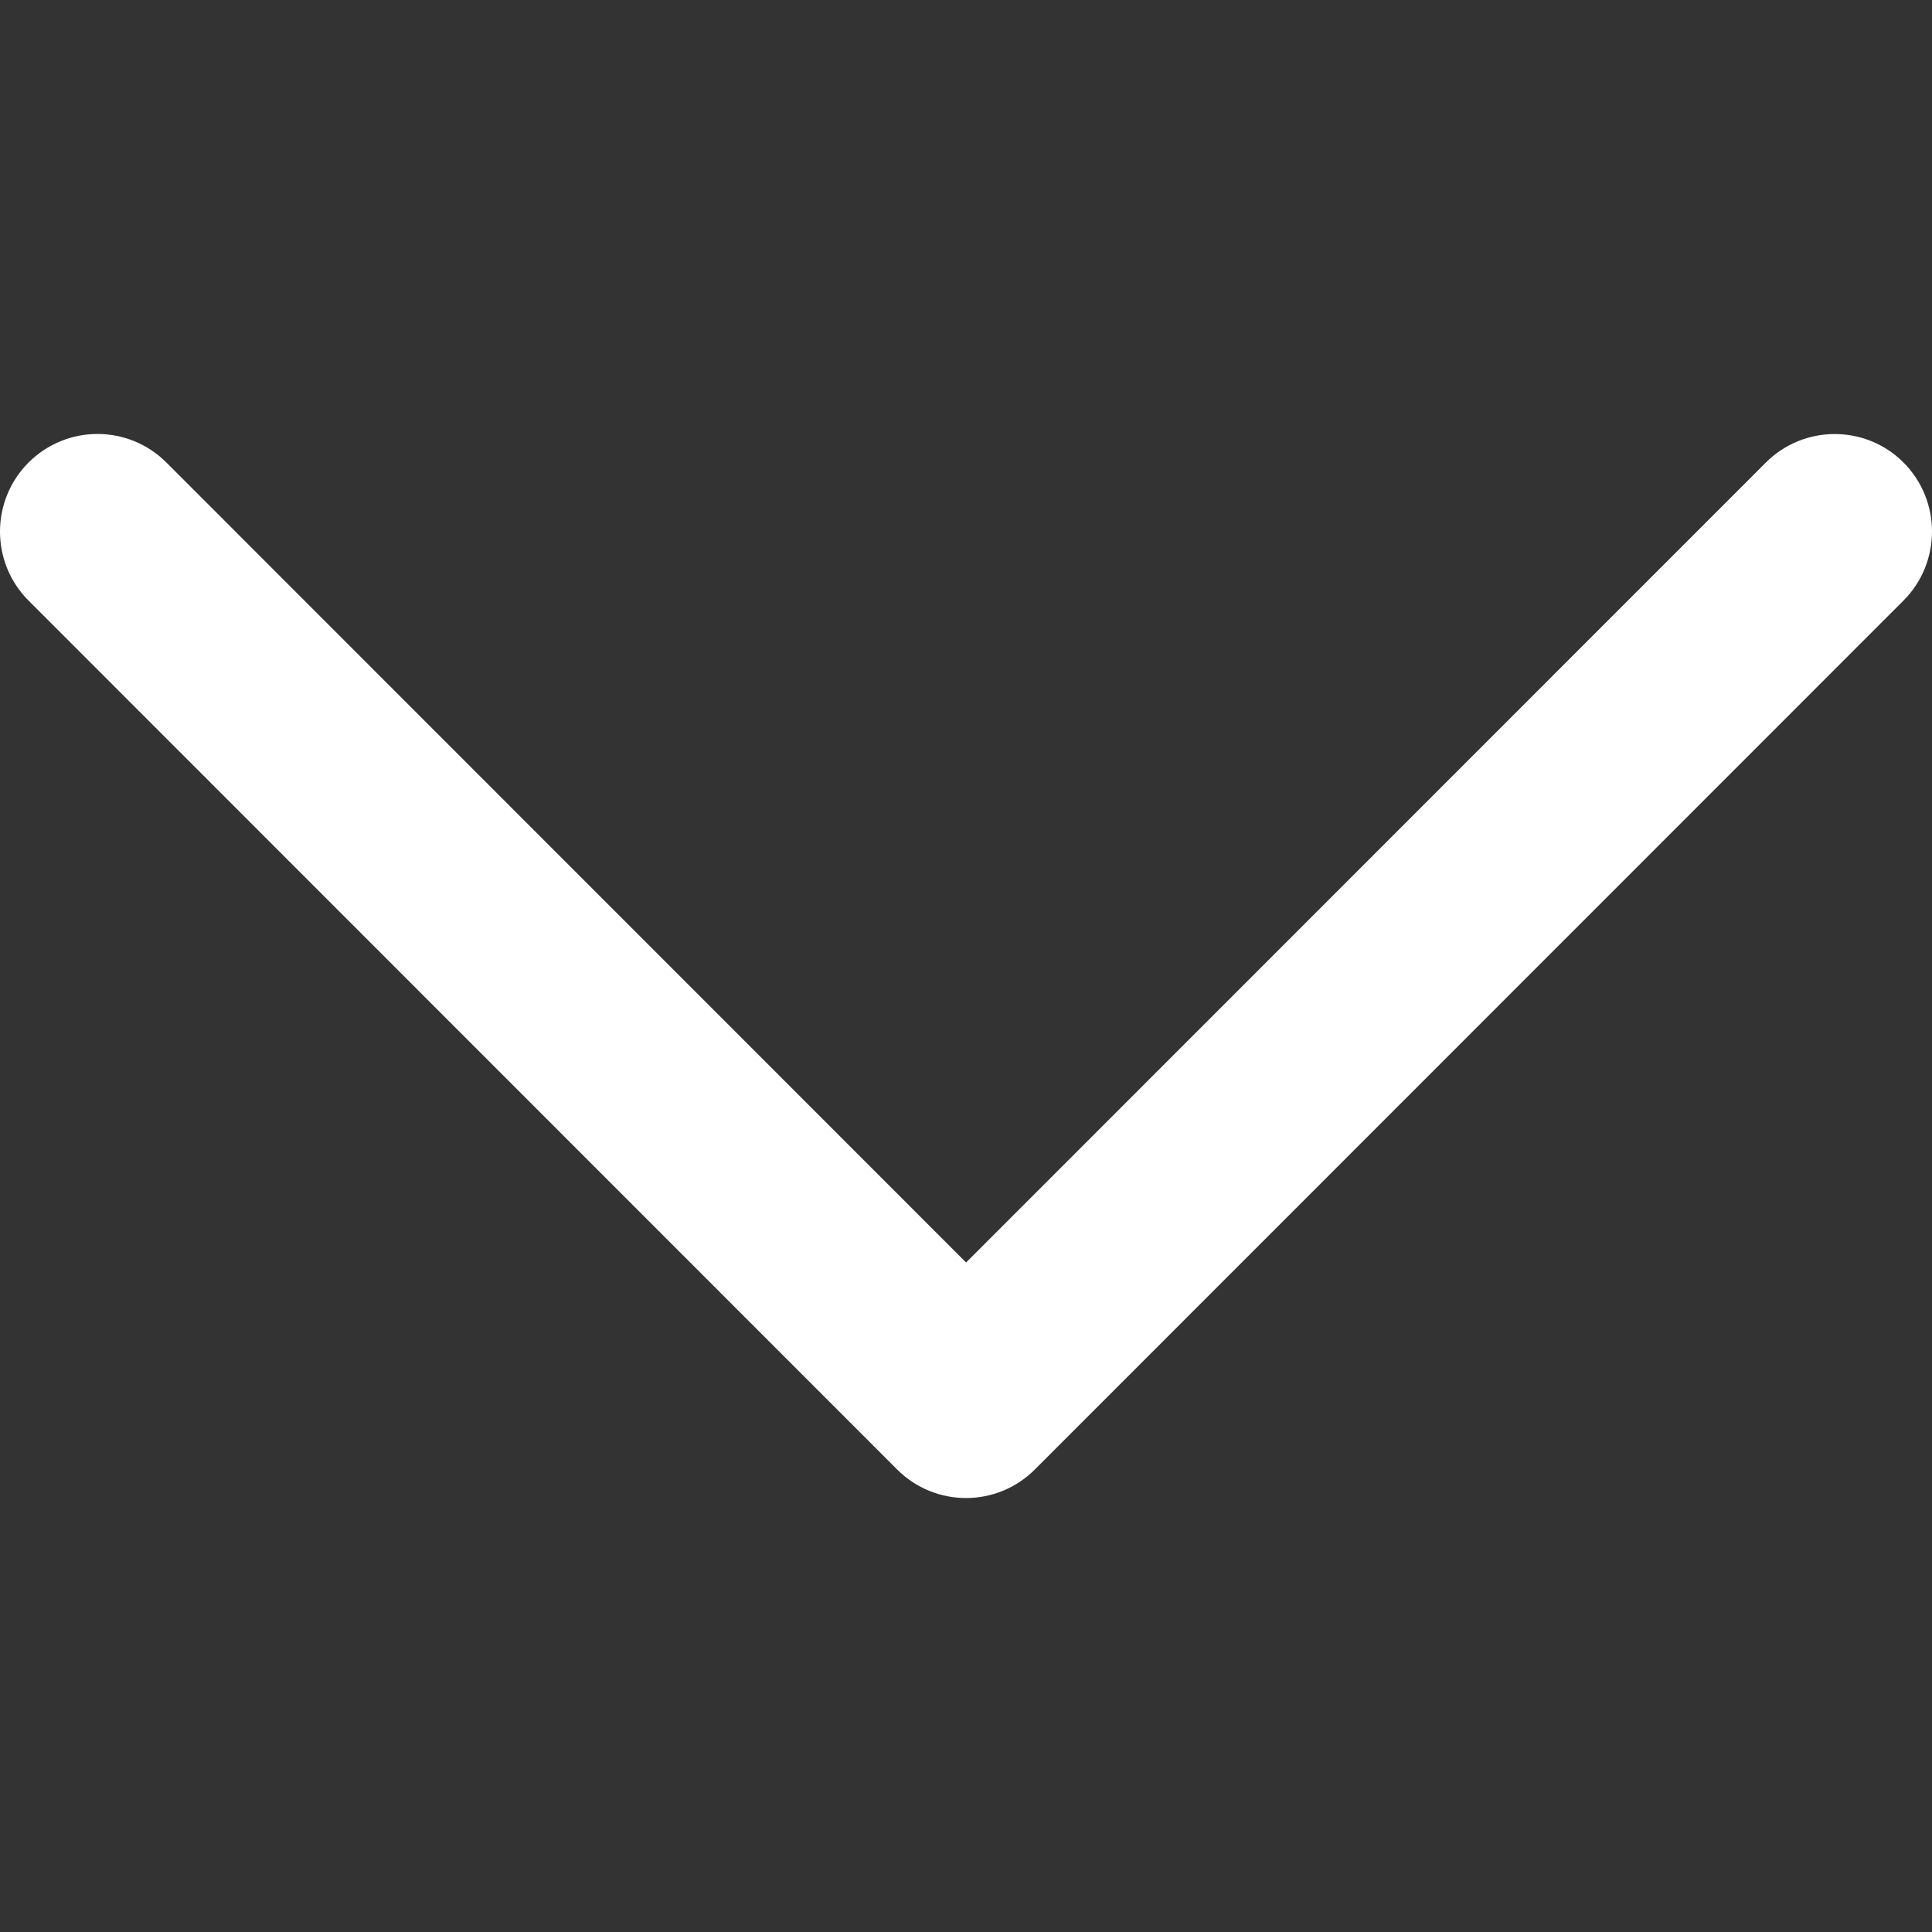 <?xml version="1.0" encoding="utf-8"?>
<!-- Generator: Adobe Illustrator 16.0.0, SVG Export Plug-In . SVG Version: 6.00 Build 0)  -->
<!DOCTYPE svg PUBLIC "-//W3C//DTD SVG 1.1//EN" "http://www.w3.org/Graphics/SVG/1.1/DTD/svg11.dtd">
<svg version="1.1" id="Layer_1" xmlns="http://www.w3.org/2000/svg" xmlns:xlink="http://www.w3.org/1999/xlink" x="0px" y="0px"
	 width="512px" height="512px" viewBox="0 0 512 512" enable-background="new 0 0 512 512" xml:space="preserve">
<rect x="0" y="0" width="512" height="512" fill="#333333" stroke="none"/>
<g>
	<path id="Expand_More" fill="#FFFFFF" d="M467.939,122.608L256.024,334.577L44.11,122.583c-10.104-10.104-26.447-10.104-36.551,0
		c-10.08,10.104-10.08,26.472,0,36.575l230.178,230.256l0,0l0,0c10.078,10.105,26.45,10.105,36.523,0l230.179-230.254
		c10.081-10.104,10.081-26.498,0-36.602C494.391,112.506,478.017,112.506,467.939,122.608z"/>
</g>
</svg>
